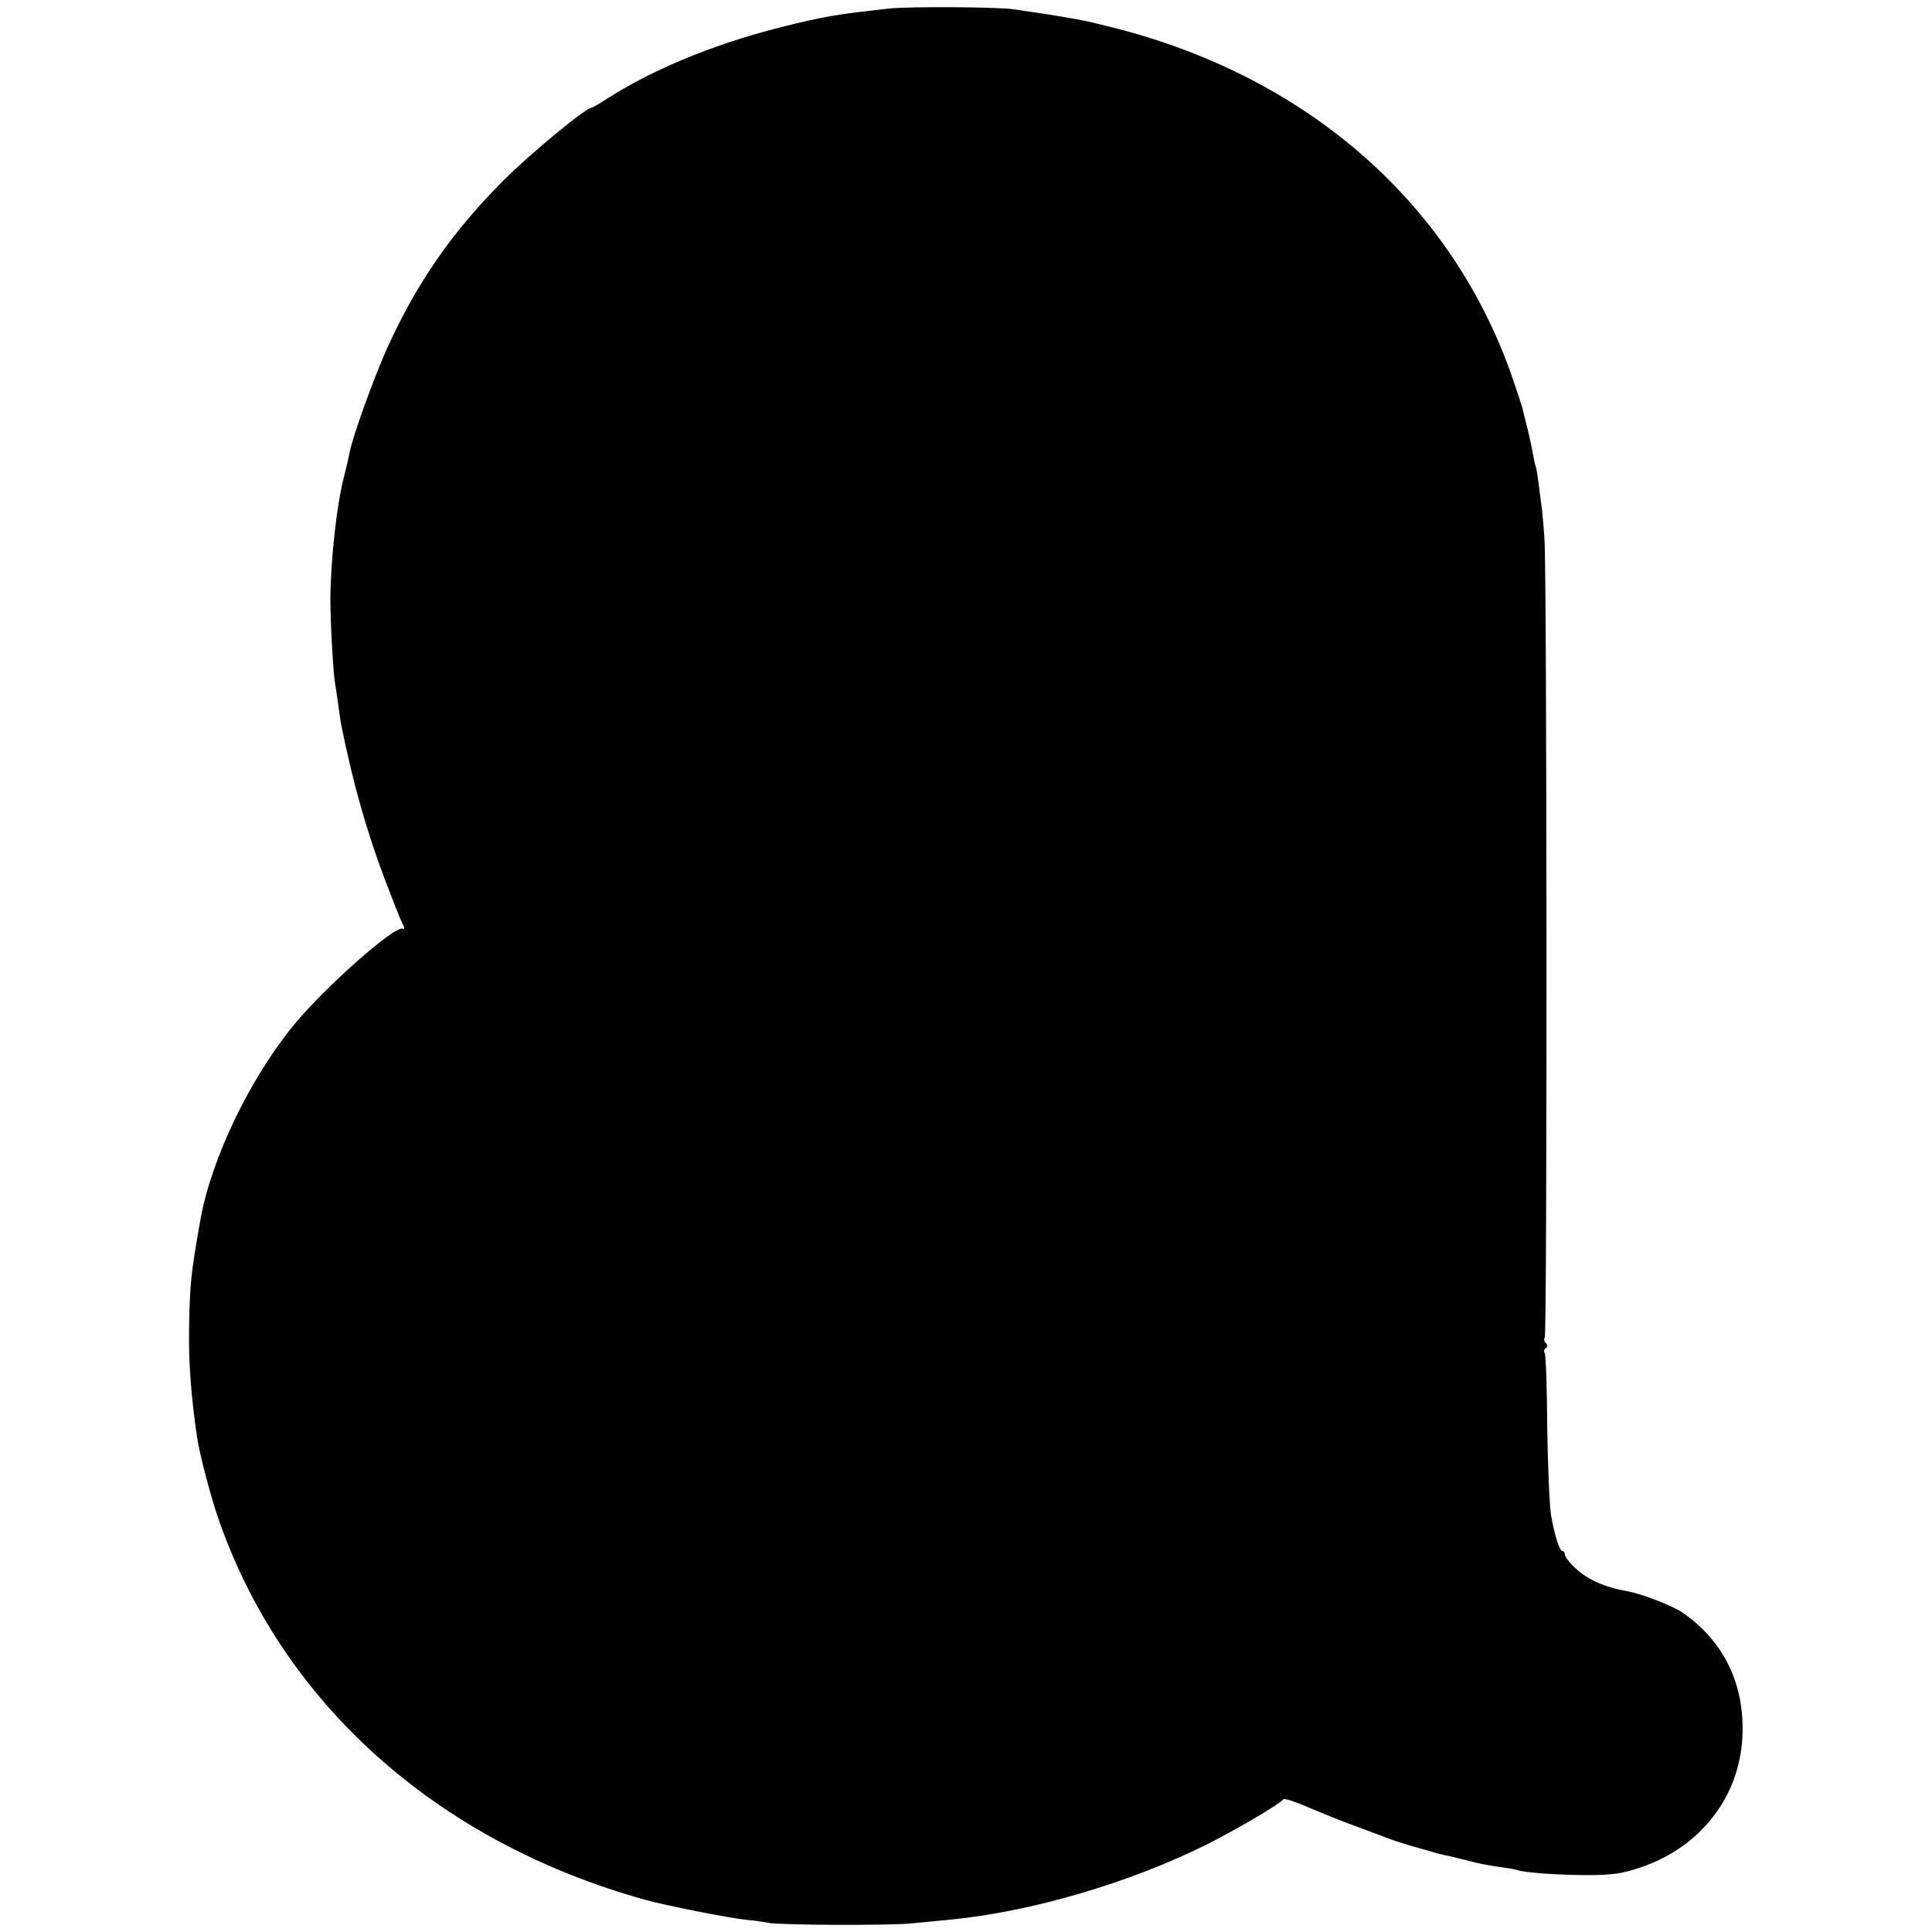 <?xml version="1.0" standalone="no"?>
<!DOCTYPE svg PUBLIC "-//W3C//DTD SVG 20010904//EN"
 "http://www.w3.org/TR/2001/REC-SVG-20010904/DTD/svg10.dtd">
<svg version="1.0" xmlns="http://www.w3.org/2000/svg"
 width="700pt" height="700pt" viewBox="0 0 700 700"
 preserveAspectRatio="xMidYMid meet">
<g transform="translate(0,700) scale(0.1,-0.1)"
fill="#000000" stroke="none">
<path d="M3220 6969 c-178 -20 -217 -26 -340 -55 -263 -62 -497 -155 -678
-270 -29 -19 -55 -34 -58 -34 -21 0 -221 -165 -320 -264 -186 -186 -314 -371
-422 -609 -49 -110 -125 -320 -136 -379 -2 -13 -11 -50 -19 -83 -27 -102 -49
-303 -50 -446 0 -81 10 -268 17 -305 2 -11 7 -44 11 -74 4 -30 9 -62 10 -70
43 -213 90 -381 157 -560 28 -74 57 -148 65 -164 9 -16 10 -25 3 -21 -26 16
-286 -214 -399 -353 -159 -196 -296 -483 -335 -702 -35 -199 -38 -229 -41
-397 -2 -120 8 -248 29 -390 9 -60 45 -198 71 -277 228 -680 794 -1189 1555
-1400 77 -21 293 -64 365 -72 33 -3 69 -8 80 -11 40 -8 433 -10 515 -2 47 4
112 11 145 14 290 28 648 133 925 271 115 58 268 148 280 165 3 4 41 -8 85
-27 44 -19 123 -51 175 -70 52 -19 104 -39 115 -43 11 -5 54 -19 95 -31 97
-28 105 -30 127 -34 10 -2 36 -9 58 -14 48 -13 86 -21 140 -28 22 -3 46 -7 54
-10 29 -10 160 -18 261 -18 86 1 119 6 184 28 217 73 358 255 369 472 10 191
-68 351 -221 454 -35 23 -144 65 -192 74 -87 15 -150 43 -197 89 -18 17 -33
37 -33 44 0 7 -4 13 -8 13 -11 0 -29 54 -42 129 -6 36 -12 180 -14 320 -1 141
-5 261 -9 268 -4 6 -3 15 3 18 8 5 8 11 0 20 -6 7 -7 15 -3 18 9 6 8 2760 -1
2892 -3 50 -8 101 -10 115 -2 14 -7 52 -11 85 -4 33 -9 63 -11 66 -2 4 -6 22
-9 40 -3 19 -12 61 -20 94 -9 33 -17 68 -19 77 -3 9 -18 57 -35 106 -216 628
-734 1087 -1432 1268 -53 13 -107 27 -120 29 -52 10 -136 24 -179 30 -25 3
-58 9 -75 11 -48 9 -384 11 -455 3z"/>
</g>
</svg>
